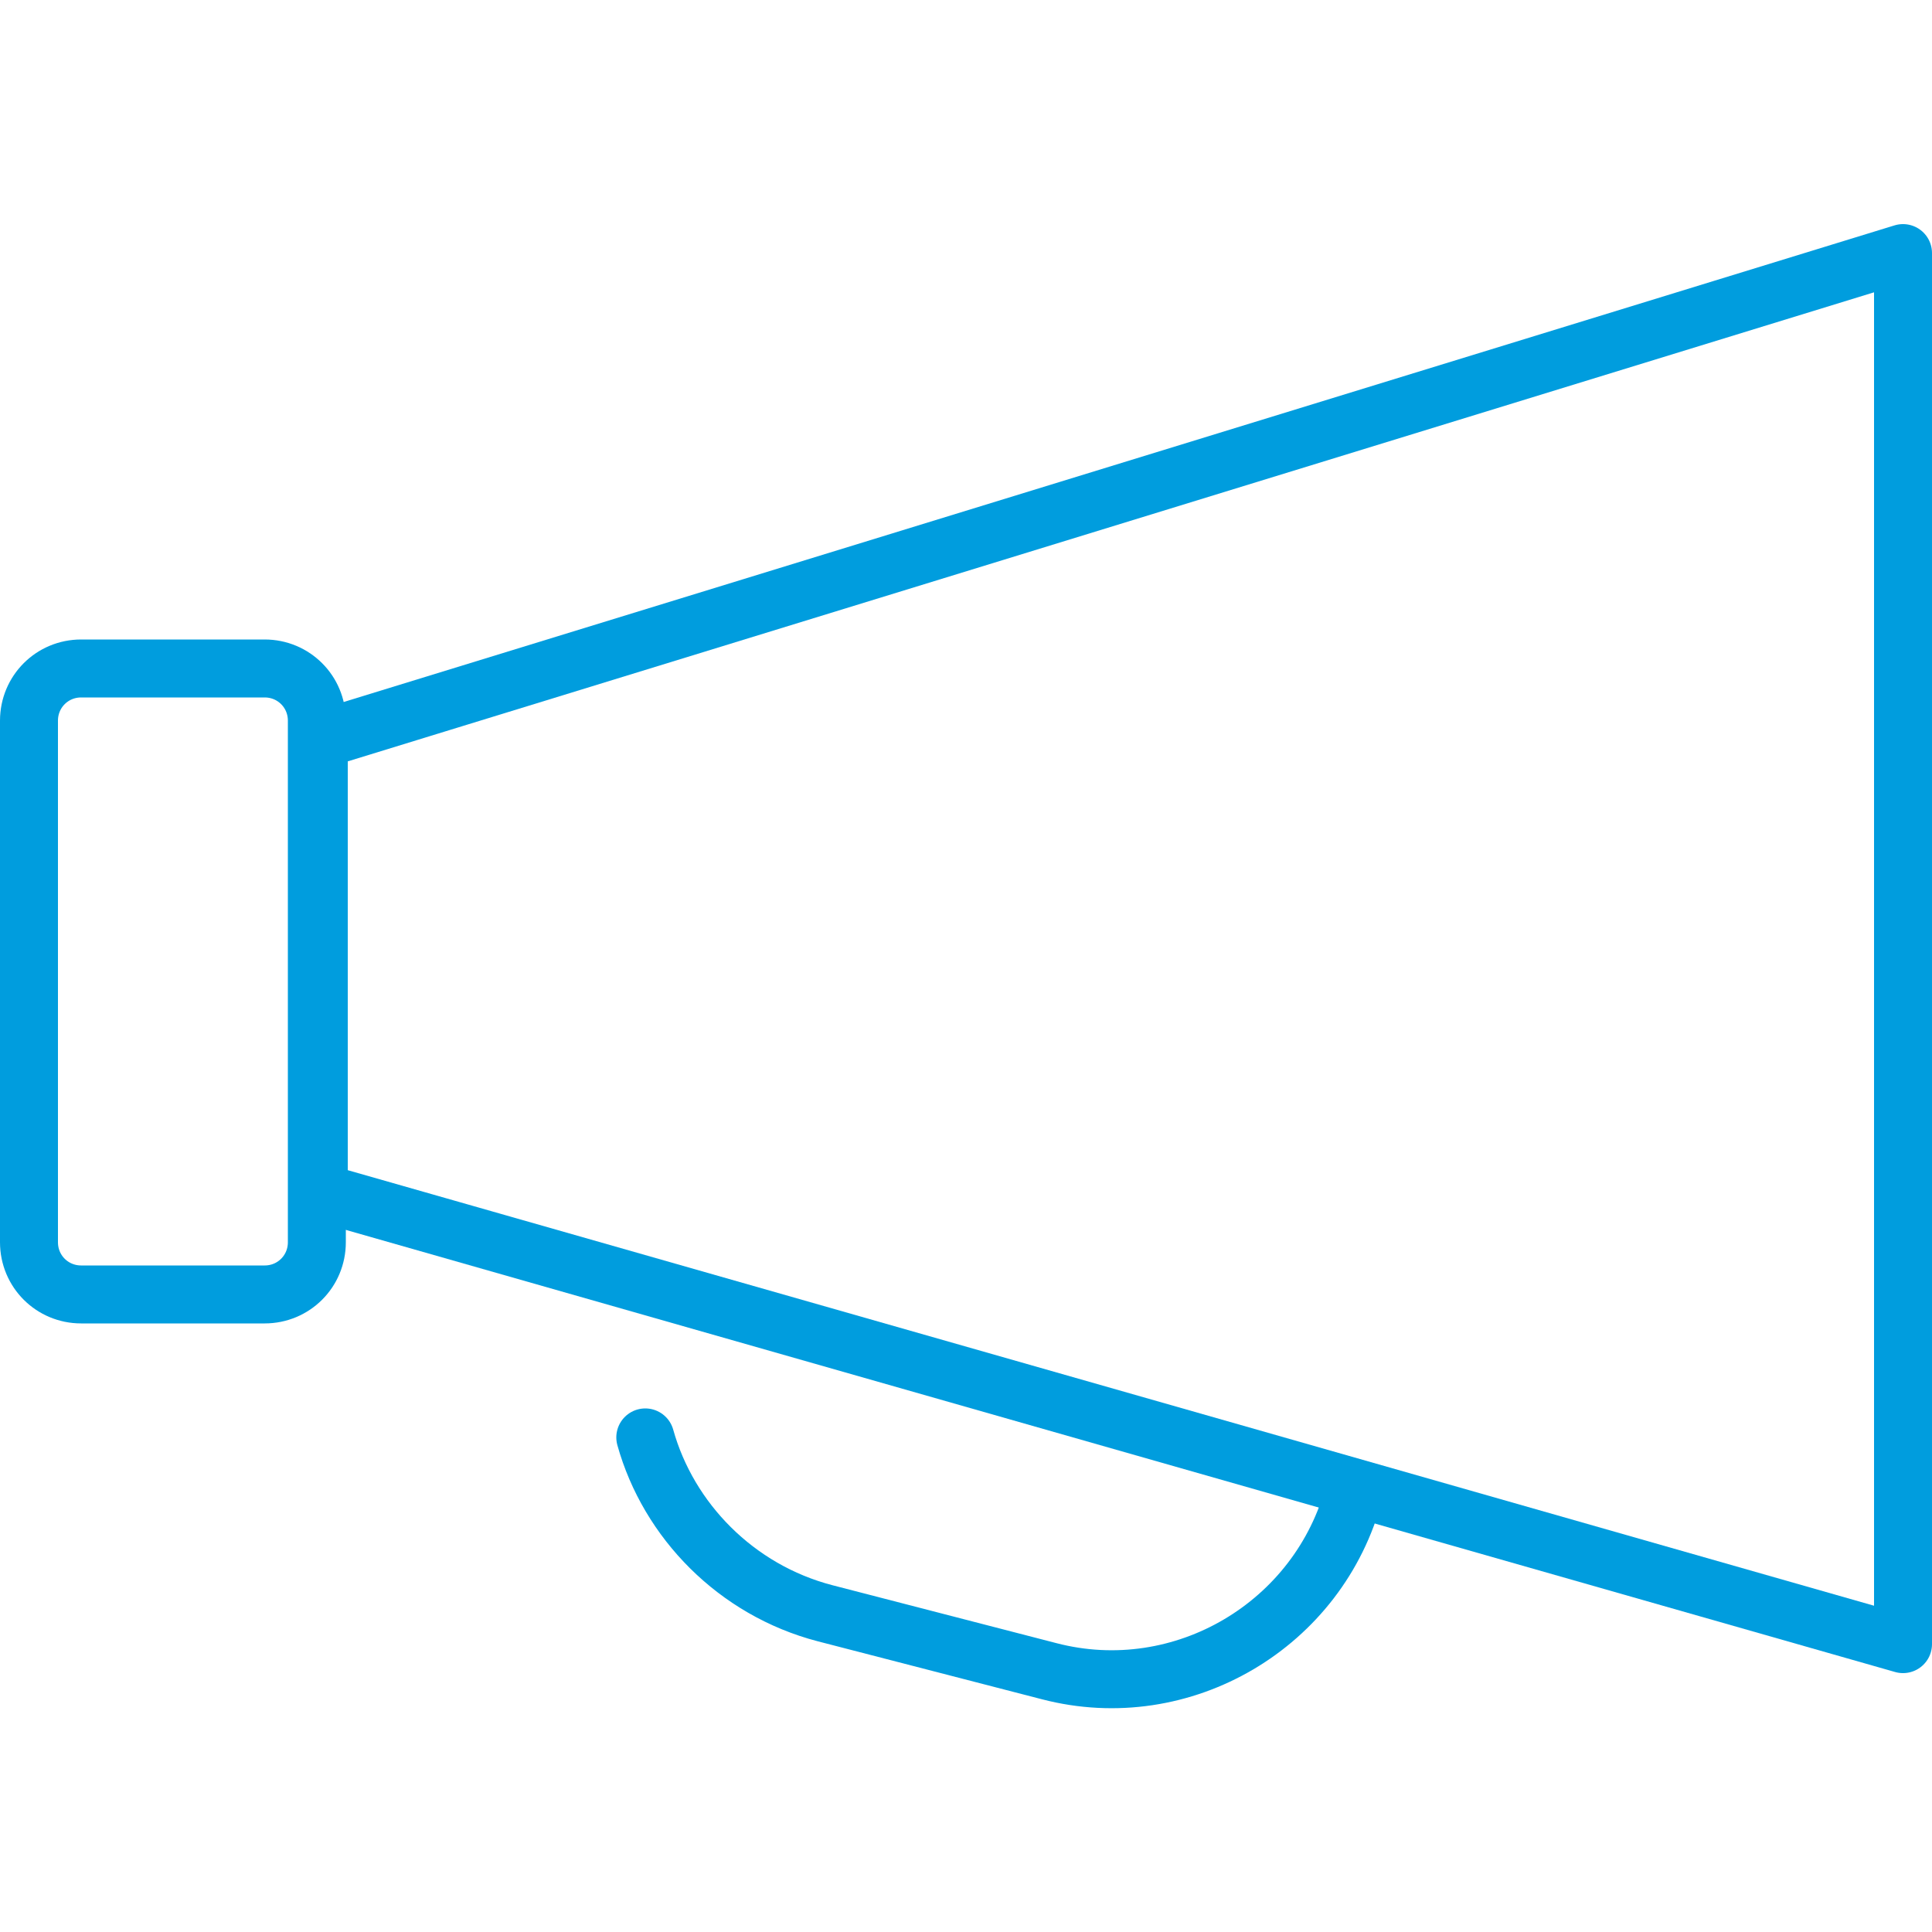 <?xml version="1.0" encoding="utf-8"?>
<!-- Generator: Adobe Illustrator 24.2.1, SVG Export Plug-In . SVG Version: 6.00 Build 0)  -->
<svg version="1.1" id="Warstwa_1" xmlns="http://www.w3.org/2000/svg" xmlns:xlink="http://www.w3.org/1999/xlink" x="0px" y="0px"
	 viewBox="0 0 100 100" style="enable-background:new 0 0 100 100;" xml:space="preserve">
<style type="text/css">
	.st0{fill:none;stroke:#009DDE;stroke-width:3;stroke-linecap:round;stroke-linejoin:round;stroke-miterlimit:10;}
</style>
<g id="_x31_5.1">
	<polygon class="st0" points="98.5,13.1 98.5,85.1 16.5,61.7 16.5,38.3 	"/>
	<path class="st0" d="M16.4,64.3c0,1.5-1.2,2.7-2.7,2.7H4.2c-1.5,0-2.7-1.2-2.7-2.7v-27c0-1.5,1.2-2.7,2.7-2.7h9.5
		c1.5,0,2.7,1.2,2.7,2.7V64.3z"/>
	<path class="st0" d="M70.1,77.2L70.1,77.2c-1.8,6.9-8.9,11.1-15.8,9.3l-11.6-3c-4.6-1.2-8.1-4.8-9.3-9.1"/>
</g>
</svg>
